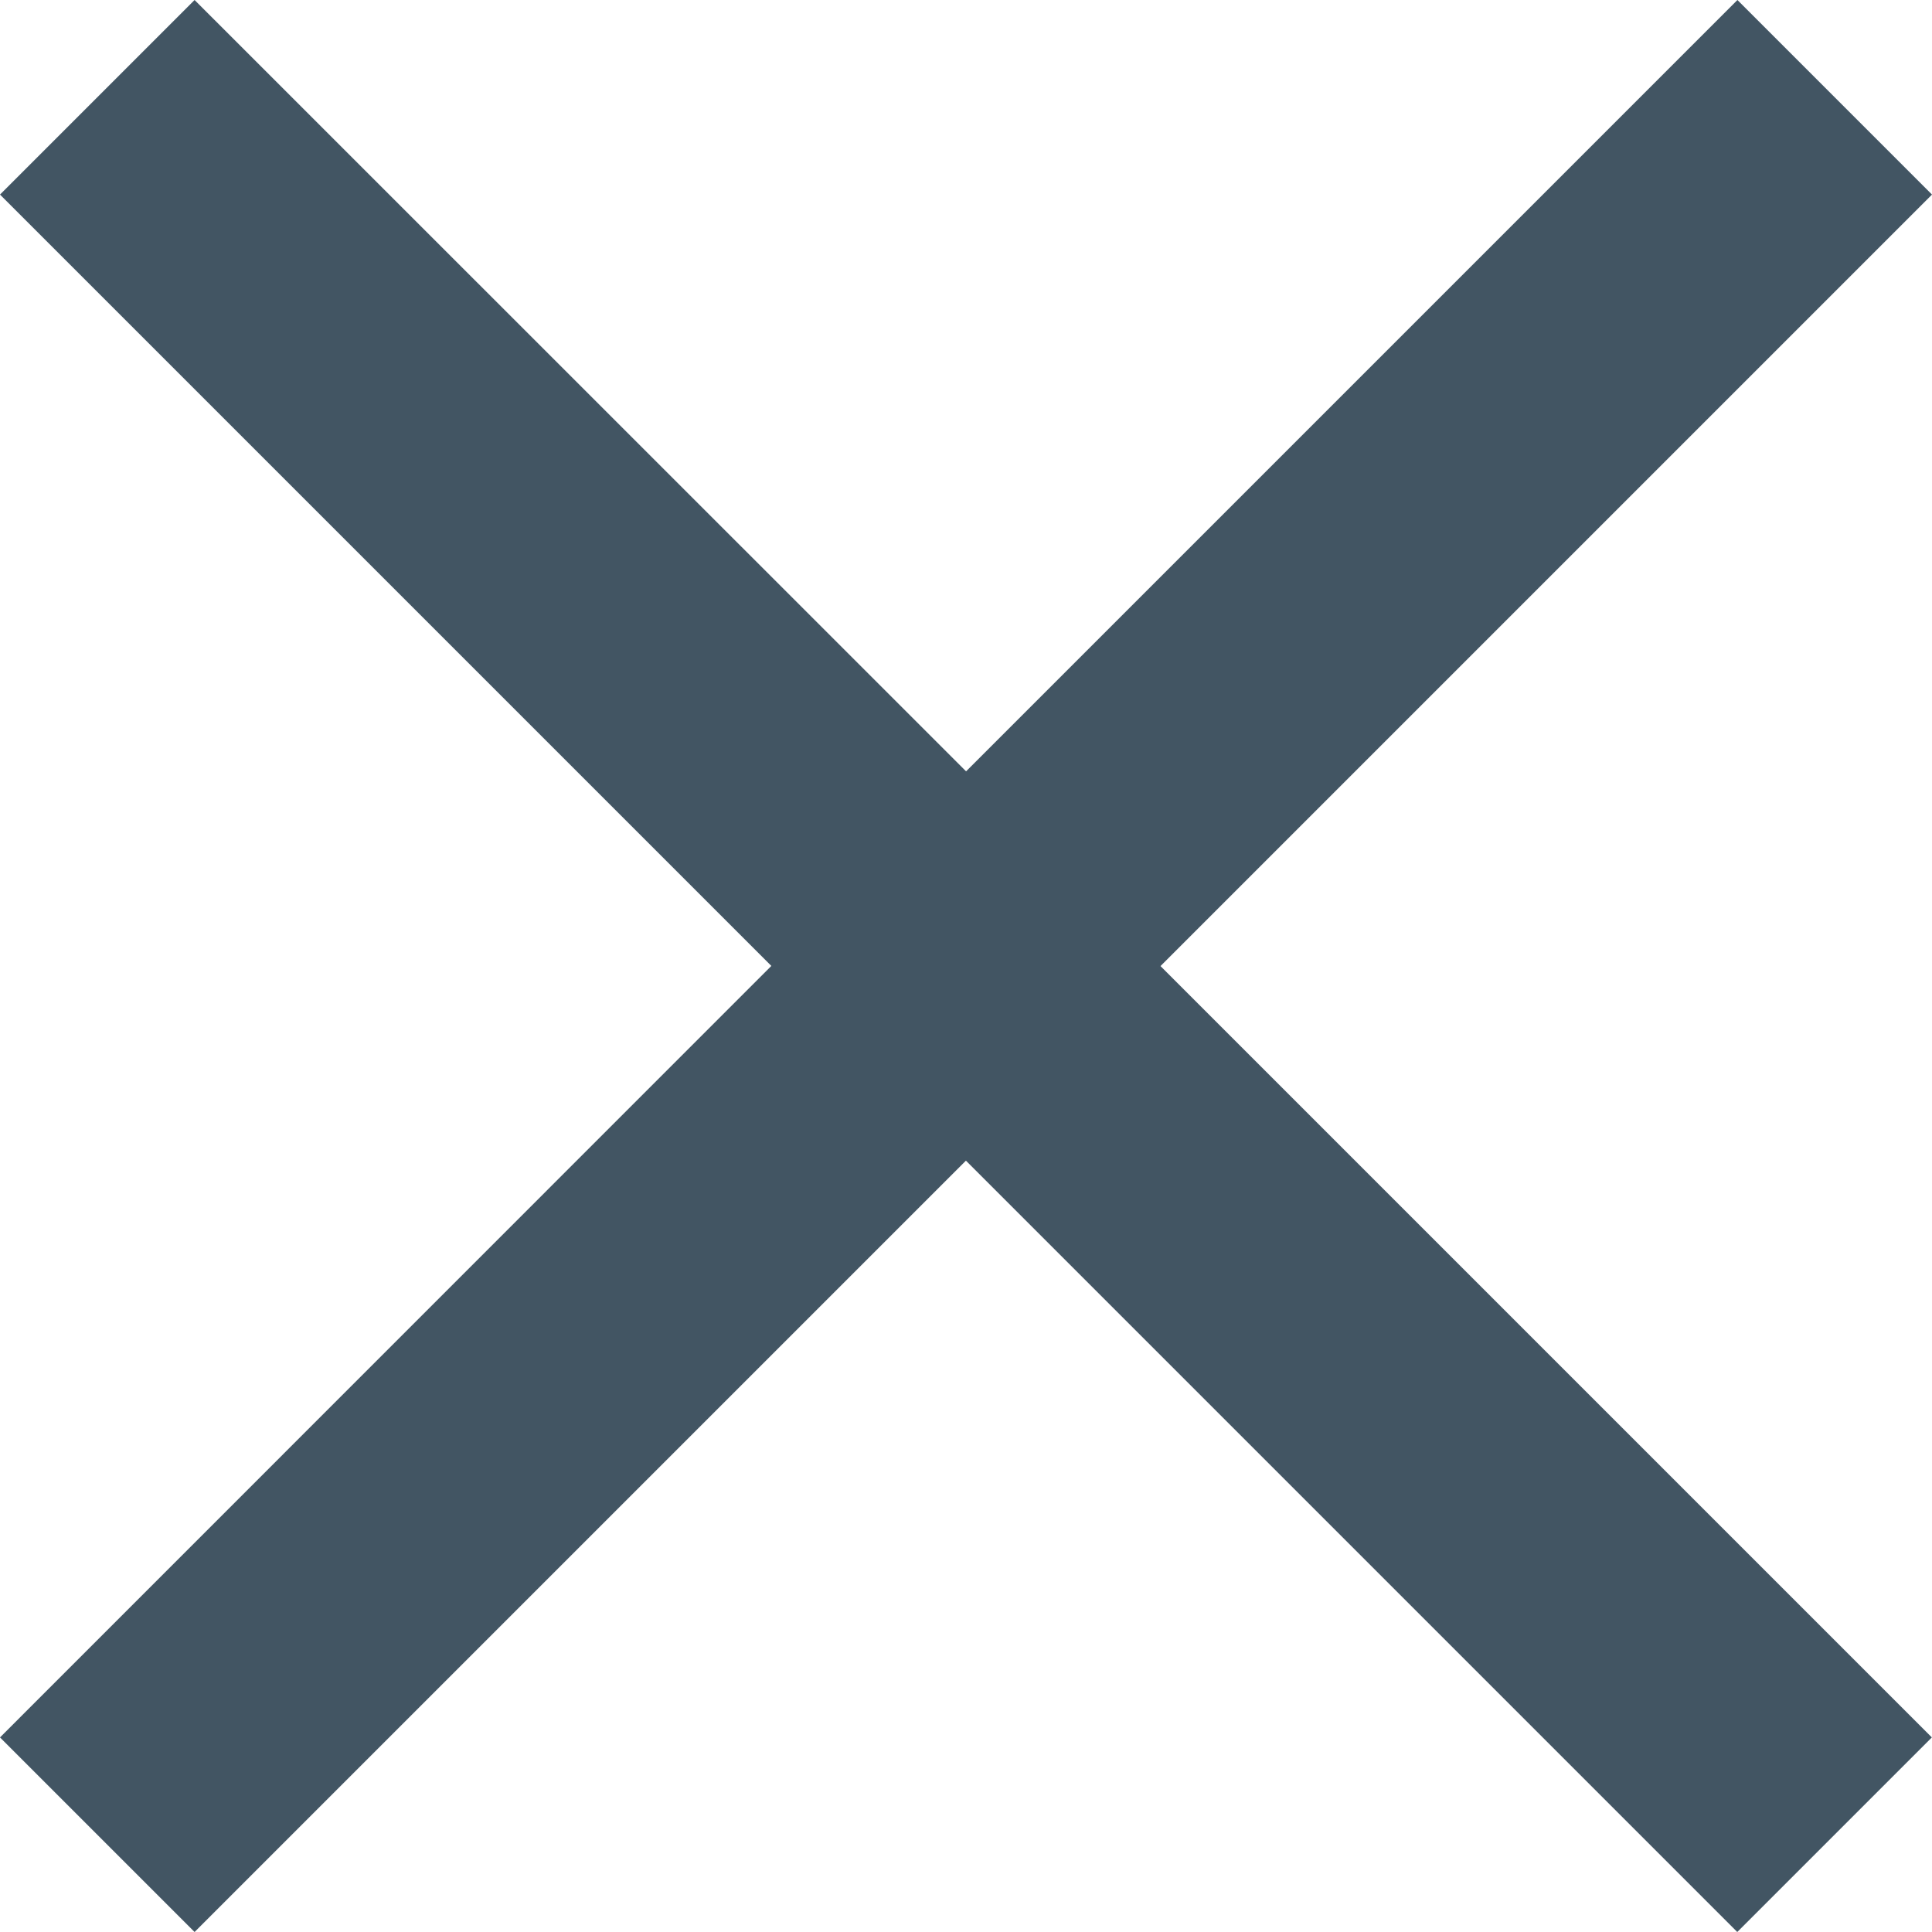 <svg xmlns="http://www.w3.org/2000/svg" width="12.967" height="12.967" viewBox="0 0 12.967 12.967">
  <path id="close-black" d="M17.967,6.306,16.661,5l-5.177,5.177L6.306,5,5,6.306l5.177,5.177L5,16.661l1.306,1.306,5.177-5.177,5.177,5.177,1.306-1.306-5.177-5.177Z" transform="translate(-5 -5)" fill="#425563"/>
</svg>
